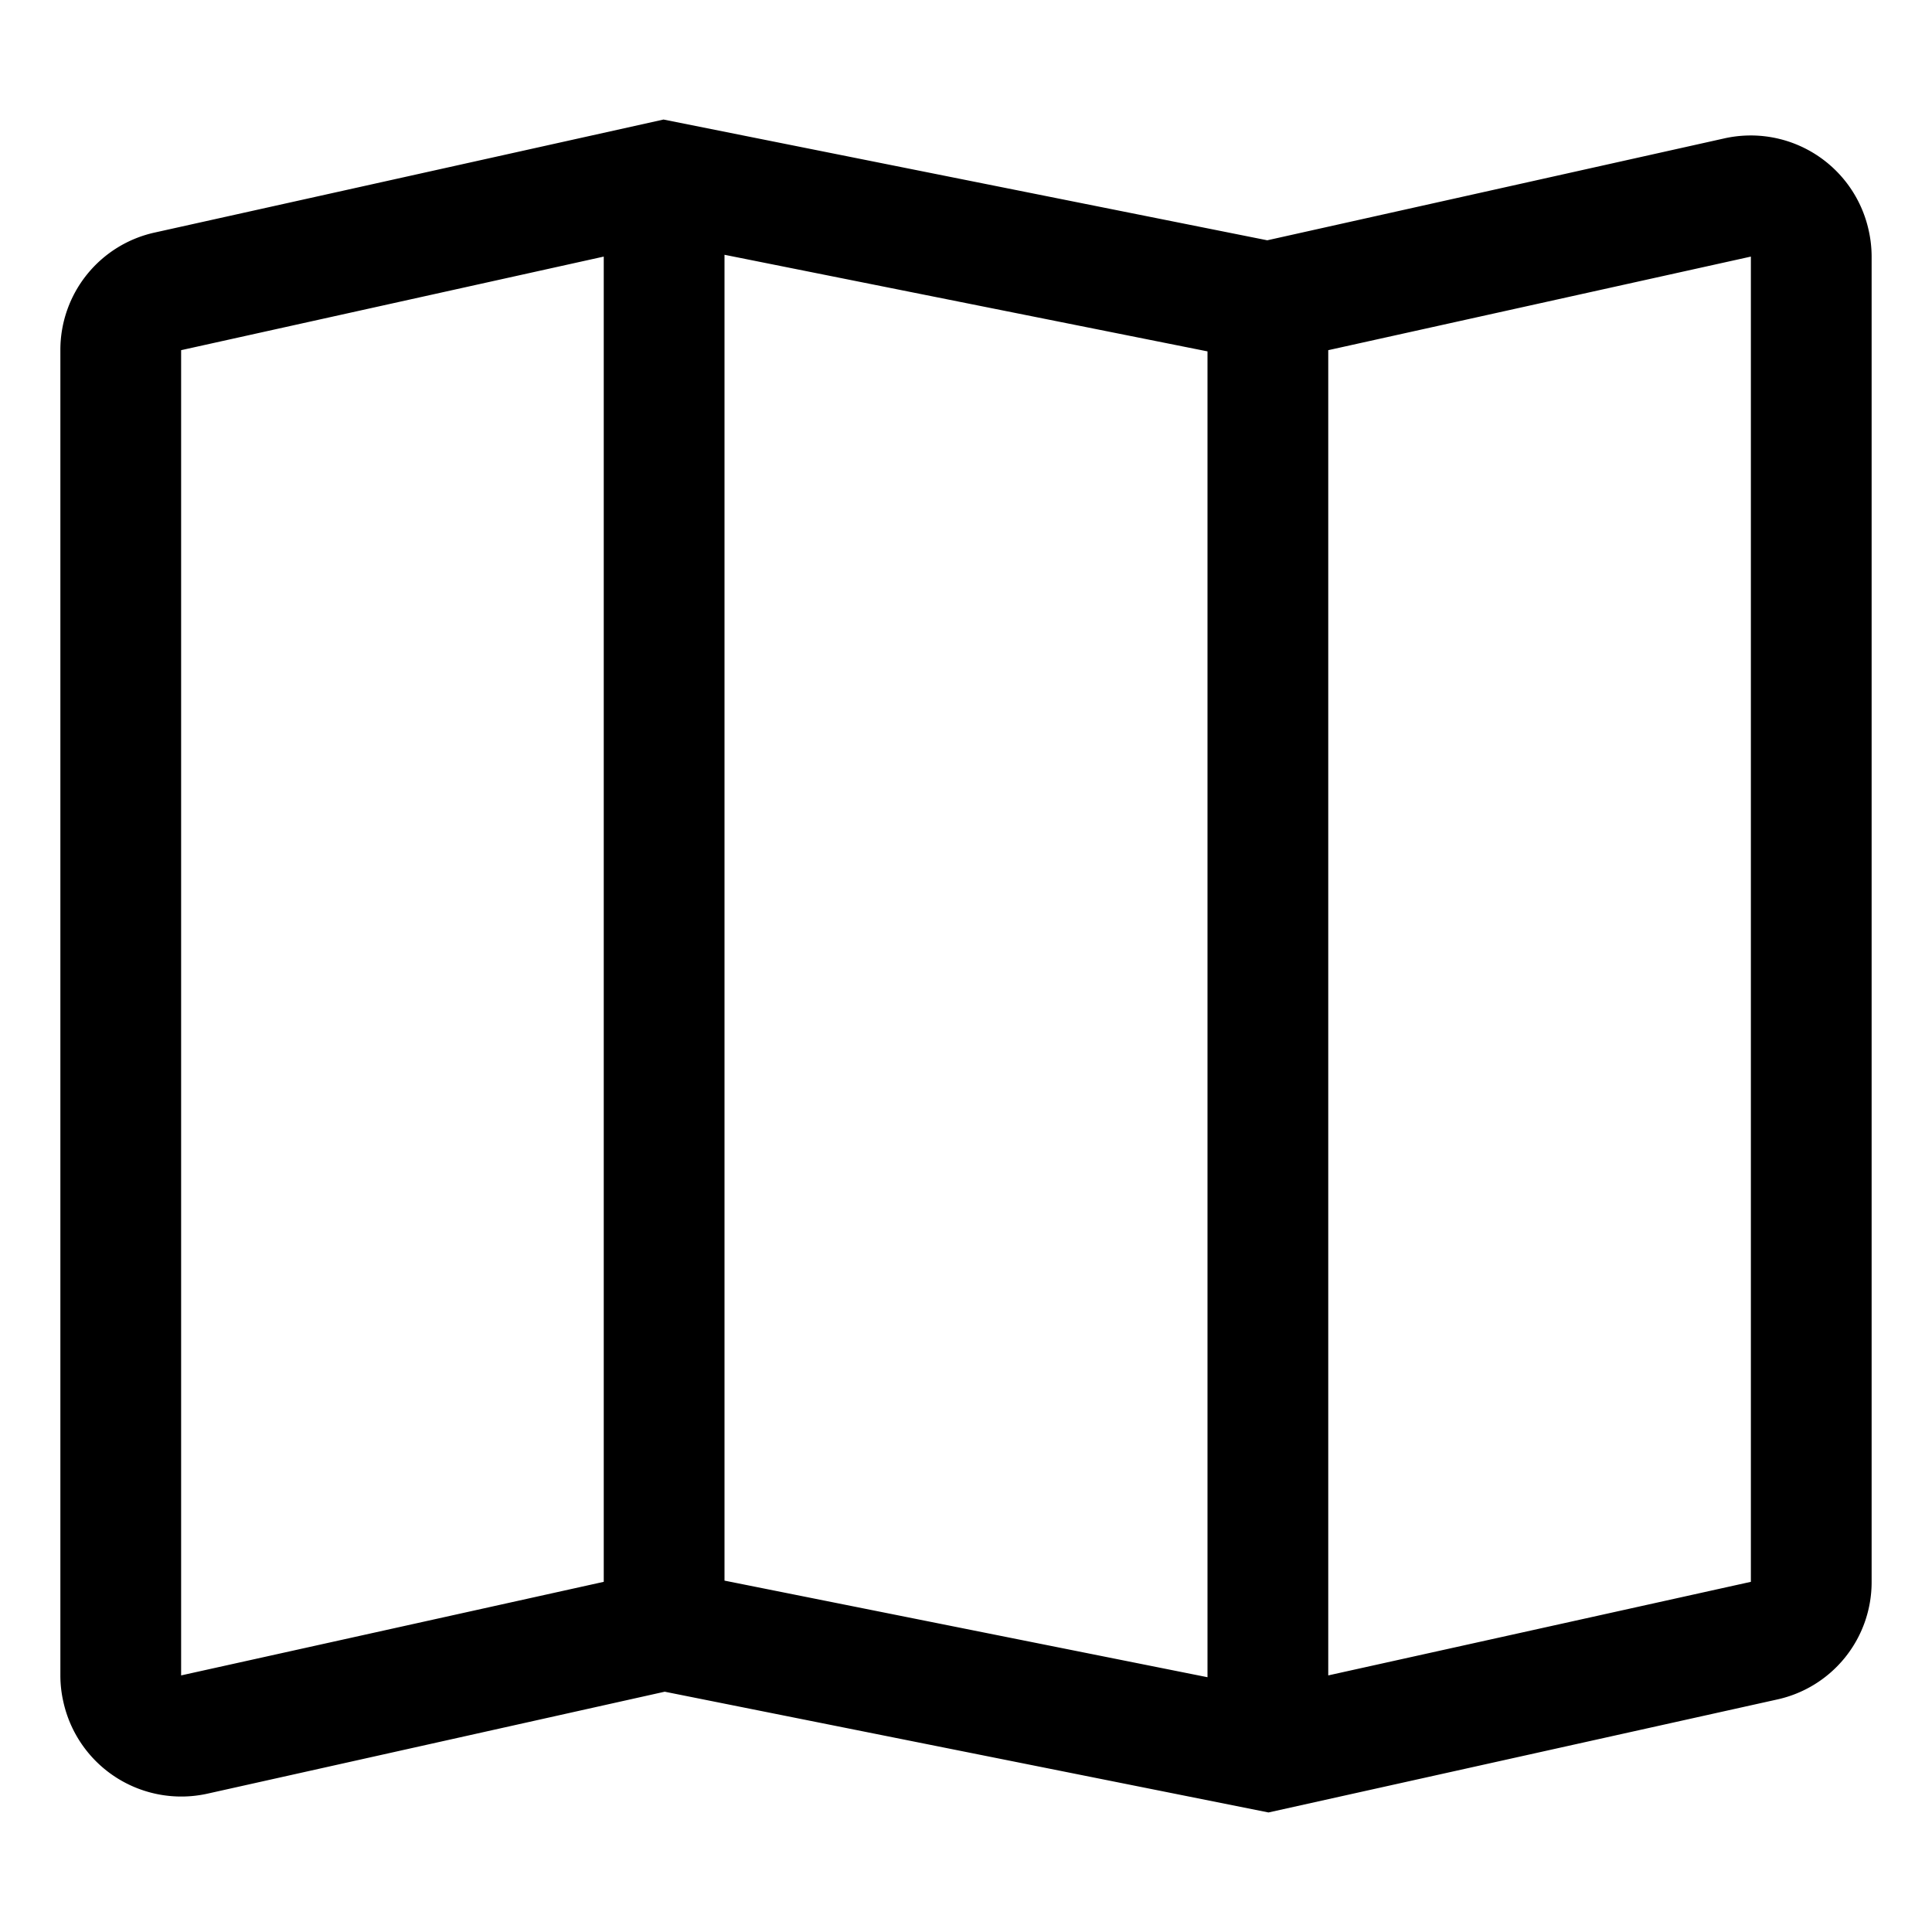 <svg xmlns="http://www.w3.org/2000/svg" viewBox="0 0 32 32" aria-hidden="true" role="presentation" focusable="false" style="display: block; height: 24px; width: 24px; fill: currentcolor;"><path d="M30.95 3.81a2 2 0 0 0-2.38-1.52l-7.58 1.69-10-2-8.42 1.87A1.99 1.99 0 0 0 1 5.8v21.95a1.96 1.96 0 0 0 .05.44 2 2 0 0 0 2.38 1.52l7.58-1.69 10 2 8.42-1.87A1.99 1.99 0 0 0 31 26.2V4.25a1.99 1.99 0 0 0-.05-.44zM12 4.22l8 1.6v21.96l-8-1.6zM3 27.75V5.8l-.22-.97.22.97 7-1.55V26.2zm26-1.55-7 1.55V5.8l7-1.55z"></path></svg>